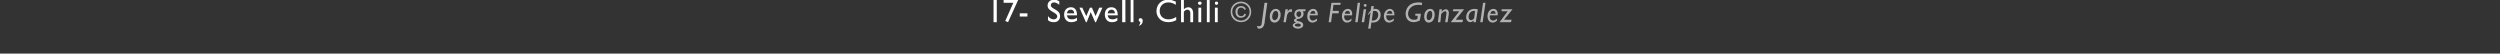 <?xml version="1.0" standalone="no"?><!DOCTYPE svg PUBLIC "-//W3C//DTD SVG 1.1//EN" "http://www.w3.org/Graphics/SVG/1.1/DTD/svg11.dtd"><svg xmlns="http://www.w3.org/2000/svg" version="1.1" width="620px" height="13.3px" viewBox="0 0 620 13.3"><rect x="0" y="0" width="620" height="13.3" fill="#333333" stroke="none"/>  <desc>17- Sewell, Chili © Jorge Felipe Gonzalez</desc>  <defs/>  <g id="Polygon4224">    <path d="M 309 3.5 C 308.9 4.1 308.4 4.4 307.7 4.4 C 306.9 4.4 306.4 3.8 306.4 2.9 C 306.4 2 307 1.5 307.8 1.5 C 308.4 1.5 308.8 1.8 309 2.3 C 309 2.3 308.6 2.4 308.6 2.4 C 308.4 2 308.1 1.9 307.8 1.9 C 307.2 1.9 306.9 2.3 306.9 3 C 306.9 3.6 307.2 4 307.8 4 C 308.2 4 308.5 3.8 308.6 3.4 C 308.6 3.4 309 3.5 309 3.5 Z M 310.3 2.9 C 310.3 4.4 309.2 5.5 307.8 5.5 C 306.3 5.5 305.2 4.4 305.2 2.9 C 305.2 1.5 306.3 0.4 307.8 0.4 C 309.2 0.4 310.3 1.5 310.3 2.9 Z M 305.6 2.9 C 305.6 4.1 306.6 5.1 307.8 5.1 C 308.9 5.1 309.9 4.1 309.9 2.9 C 309.9 1.7 308.9 0.8 307.8 0.8 C 306.6 0.8 305.6 1.7 305.6 2.9 Z M 313.6 5.8 C 313.4 6.6 313.1 7.1 312.3 7.1 C 312.2 7.1 312 7.1 311.9 7 C 311.9 7 311.7 6.4 311.7 6.4 C 311.9 6.5 312 6.5 312.2 6.5 C 312.6 6.5 312.9 6.3 312.9 5.8 C 312.93 5.76 313.6 0.7 313.6 0.7 L 314.3 0.7 C 314.3 0.7 313.55 5.81 313.6 5.8 Z M 316.1 5.6 C 315.3 5.6 314.9 5 314.9 4.1 C 314.9 3 315.6 2.2 316.4 2.2 C 317.1 2.2 317.6 2.8 317.6 3.6 C 317.6 4.8 316.9 5.6 316.1 5.6 Z M 316.1 5 C 316.6 5 317 4.4 317 3.6 C 317 3 316.7 2.7 316.4 2.7 C 315.9 2.7 315.5 3.4 315.5 4.2 C 315.5 4.7 315.8 5 316.1 5 Z M 319.3 2.9 C 319.3 2.9 319.29 2.92 319.3 2.9 C 319.7 2.4 319.8 2.3 320.1 2.3 C 320.2 2.3 320.3 2.3 320.4 2.3 C 320.4 2.3 320.4 3 320.4 3 C 320.2 2.9 320.1 2.9 320 2.9 C 319.7 2.9 319.5 3.1 319.2 3.7 C 319.17 3.68 318.9 5.5 318.9 5.5 L 318.3 5.5 L 318.8 2.3 L 319.4 2.3 L 319.3 2.9 Z M 323.7 2.8 C 323.7 2.8 323.09 2.77 323.1 2.8 C 323.2 3 323.3 3.2 323.3 3.4 C 323.3 3.9 323 4.3 322.6 4.5 C 322.2 4.7 321.5 4.7 321.5 5 C 321.5 5.4 323.2 5.1 323.2 6.2 C 323.2 6.7 322.7 7.1 321.9 7.1 C 321.1 7.1 320.6 6.7 320.6 6.3 C 320.6 5.9 321 5.7 321.5 5.6 C 321.5 5.6 321.5 5.6 321.5 5.6 C 321.1 5.5 320.9 5.3 320.9 5.1 C 320.9 4.8 321.2 4.6 321.5 4.5 C 321.2 4.3 321 4 321 3.6 C 321 2.8 321.5 2.3 322.2 2.3 C 322.15 2.31 323.8 2.3 323.8 2.3 L 323.7 2.8 Z M 322.2 2.8 C 321.8 2.8 321.5 3.1 321.5 3.5 C 321.5 3.9 321.8 4.2 322.1 4.2 C 322.5 4.2 322.7 3.8 322.7 3.4 C 322.7 3.1 322.5 2.8 322.2 2.8 Z M 321.9 5.8 C 321.5 5.9 321.1 6 321.1 6.2 C 321.1 6.5 321.5 6.6 322 6.6 C 322.4 6.6 322.6 6.5 322.6 6.2 C 322.6 6 322.3 5.9 321.9 5.8 Z M 326.6 5.2 C 326.2 5.4 325.9 5.6 325.5 5.6 C 324.7 5.6 324.2 5 324.2 4 C 324.2 3 324.8 2.2 325.7 2.2 C 326.4 2.2 326.9 2.9 326.8 3.8 C 326.8 3.8 324.8 3.8 324.8 3.8 C 324.7 4.7 325.1 5.1 325.6 5.1 C 325.9 5.1 326.2 4.9 326.6 4.6 C 326.6 4.6 326.6 5.2 326.6 5.2 Z M 326.2 3.4 C 326.2 3 326 2.7 325.7 2.7 C 325.3 2.7 325.1 2.9 324.9 3.4 C 324.9 3.4 326.2 3.4 326.2 3.4 Z M 332.4 1.2 L 330.7 1.2 L 330.5 2.7 L 332 2.7 L 332 3.3 L 330.4 3.3 L 330.1 5.5 L 329.5 5.5 L 330.2 0.7 L 332.5 0.7 L 332.4 1.2 Z M 335.1 5.2 C 334.8 5.4 334.5 5.6 334.1 5.6 C 333.3 5.6 332.8 5 332.8 4 C 332.8 3 333.4 2.2 334.3 2.2 C 335 2.2 335.5 2.9 335.3 3.8 C 335.3 3.8 333.4 3.8 333.4 3.8 C 333.2 4.7 333.7 5.1 334.2 5.1 C 334.5 5.1 334.8 4.9 335.2 4.6 C 335.2 4.6 335.1 5.2 335.1 5.2 Z M 334.8 3.4 C 334.8 3 334.6 2.7 334.2 2.7 C 333.9 2.7 333.6 2.9 333.5 3.4 C 333.5 3.4 334.8 3.4 334.8 3.4 Z M 336.7 5.5 L 336.1 5.5 L 336.7 0.7 L 337.3 0.7 L 336.7 5.5 Z M 338.3 5.5 L 337.7 5.5 L 338.2 2.3 L 338.8 2.3 L 338.3 5.5 Z M 338.9 1.3 C 338.9 1.5 338.8 1.7 338.6 1.7 C 338.4 1.7 338.2 1.5 338.2 1.3 C 338.2 1.1 338.4 1 338.6 1 C 338.8 1 338.9 1.1 338.9 1.3 Z M 340.6 2.3 C 340.7 2.3 340.8 2.3 340.8 2.2 C 340.9 2.2 341 2.2 341.1 2.2 C 341.9 2.2 342.4 2.8 342.4 3.7 C 342.4 4.5 341.9 5.6 340.5 5.6 C 340.52 5.55 340.1 5.6 340.1 5.6 L 339.9 7.1 L 339.3 7.1 C 339.3 7.1 339.88 3.09 339.9 3.1 C 339.6 3.3 339.4 3.7 339.4 3.7 C 339.3 3.7 339.3 3.6 339.3 3.6 C 339.3 3.4 339.6 2.9 339.9 2.7 C 339.94 2.67 340.1 1.5 340.1 1.5 L 340.7 1.5 C 340.7 1.5 340.58 2.31 340.6 2.3 Z M 340.2 5.1 C 340.2 5.1 340.49 5.05 340.5 5.1 C 341.4 5.1 341.8 4.3 341.8 3.7 C 341.8 3 341.4 2.7 340.9 2.7 C 340.8 2.7 340.7 2.7 340.5 2.8 C 340.52 2.75 340.2 5.1 340.2 5.1 Z M 345.6 5.2 C 345.3 5.4 344.9 5.6 344.5 5.6 C 343.7 5.6 343.2 5 343.2 4 C 343.2 3 343.9 2.2 344.7 2.2 C 345.4 2.2 345.9 2.9 345.8 3.8 C 345.8 3.8 343.8 3.8 343.8 3.8 C 343.7 4.7 344.2 5.1 344.6 5.1 C 344.9 5.1 345.3 4.9 345.7 4.6 C 345.7 4.6 345.6 5.2 345.6 5.2 Z M 345.3 3.4 C 345.3 3 345.1 2.7 344.7 2.7 C 344.3 2.7 344.1 2.9 343.9 3.4 C 343.9 3.4 345.3 3.4 345.3 3.4 Z M 352.1 5.1 C 351.6 5.3 351.2 5.5 350.6 5.5 C 349.2 5.5 348.6 4.5 348.6 3.4 C 348.6 2.3 349.3 0.6 351.8 0.6 C 352 0.6 352.3 0.6 352.7 0.7 C 352.7 0.7 352.6 1.3 352.6 1.3 C 352.1 1.2 352 1.2 351.7 1.2 C 349.9 1.2 349.2 2.5 349.2 3.4 C 349.2 4.3 349.8 4.9 350.6 4.9 C 350.9 4.9 351.2 4.9 351.5 4.7 C 351.54 4.71 351.6 3.9 351.6 3.9 L 351 3.9 L 351 3.4 L 352.4 3.4 C 352.4 3.4 352.11 5.1 352.1 5.1 Z M 354.3 5.6 C 353.6 5.6 353.2 5 353.2 4.1 C 353.2 3 353.8 2.2 354.7 2.2 C 355.4 2.2 355.8 2.8 355.8 3.6 C 355.8 4.8 355.2 5.6 354.3 5.6 Z M 354.3 5 C 354.8 5 355.2 4.4 355.2 3.6 C 355.2 3 355 2.7 354.7 2.7 C 354.2 2.7 353.8 3.4 353.8 4.2 C 353.8 4.7 354 5 354.3 5 Z M 357.5 2.9 C 357.5 2.9 357.54 2.88 357.5 2.9 C 357.9 2.5 358.2 2.3 358.6 2.3 C 359.2 2.3 359.4 3 359.3 3.5 C 359.33 3.47 359 5.5 359 5.5 L 358.4 5.5 C 358.4 5.5 358.73 3.45 358.7 3.5 C 358.8 2.9 358.6 2.8 358.4 2.8 C 358.2 2.8 357.9 2.9 357.4 3.5 C 357.44 3.45 357.2 5.5 357.2 5.5 L 356.6 5.5 L 357 2.3 L 357.6 2.3 L 357.5 2.9 Z M 361 4.9 L 362.8 4.9 L 362.7 5.5 L 359.8 5.5 L 361.9 2.8 L 360.3 2.8 L 360.4 2.3 L 363.1 2.3 L 361 4.9 Z M 366 5.5 L 365.4 5.5 L 365.5 5.1 C 365.5 5.1 365.48 5.08 365.5 5.1 C 365.2 5.3 364.9 5.5 364.6 5.5 C 364.1 5.5 363.6 5 363.6 4.3 C 363.6 3.3 364.2 2.2 365.7 2.2 C 366 2.2 366.3 2.3 366.5 2.3 C 366.48 2.31 366 5.5 366 5.5 Z M 365.8 2.7 C 364.5 2.6 364.2 3.7 364.2 4.2 C 364.2 4.7 364.5 5 364.8 5 C 365.1 5 365.4 4.8 365.6 4.5 C 365.6 4.5 365.8 2.7 365.8 2.7 Z M 367.7 5.5 L 367.1 5.5 L 367.8 0.7 L 368.4 0.7 L 367.7 5.5 Z M 371.2 5.2 C 370.9 5.4 370.6 5.6 370.2 5.6 C 369.4 5.6 368.9 5 368.9 4 C 368.9 3 369.5 2.2 370.4 2.2 C 371.1 2.2 371.6 2.9 371.4 3.8 C 371.4 3.8 369.5 3.8 369.5 3.8 C 369.3 4.7 369.8 5.1 370.3 5.1 C 370.6 5.1 370.9 4.9 371.3 4.6 C 371.3 4.6 371.2 5.2 371.2 5.2 Z M 370.9 3.4 C 370.9 3 370.7 2.7 370.3 2.7 C 370 2.7 369.7 2.9 369.6 3.4 C 369.6 3.4 370.9 3.4 370.9 3.4 Z M 373 4.9 L 374.9 4.9 L 374.7 5.5 L 371.9 5.5 L 373.9 2.8 L 372.4 2.8 L 372.4 2.3 L 375.1 2.3 L 373 4.9 Z " stroke="none" fill="#b2b2b2"/>  </g>  <g id="Polygon4223">    <path d="M 247.2 5.5 L 246.4 5.5 L 246.4 0 L 247.2 0 L 247.2 5.5 Z M 250 5.5 L 249.3 5.2 L 251.3 0.7 L 248.9 0.7 L 248.9 0 L 252.5 0 L 250 5.5 Z M 254.8 4.1 L 252.9 4.1 L 252.9 3.3 L 254.8 3.3 L 254.8 4.1 Z M 262.7 1.2 C 262.2 0.8 261.8 0.6 261.4 0.6 C 260.9 0.6 260.6 0.9 260.6 1.3 C 260.6 2.3 262.9 2.3 262.9 4 C 262.9 4.9 262.3 5.5 261.4 5.5 C 260.8 5.5 260.3 5.4 259.9 5 C 259.9 5 259.9 4 259.9 4 C 260.3 4.5 260.8 4.8 261.3 4.8 C 261.9 4.8 262.2 4.4 262.2 4.1 C 262.2 3 259.8 2.9 259.8 1.4 C 259.8 0.5 260.5 -0.1 261.5 -0.1 C 261.9 -0.1 262.3 0.1 262.7 0.3 C 262.7 0.3 262.7 1.2 262.7 1.2 Z M 267.1 5.1 C 266.6 5.4 266.2 5.5 265.6 5.5 C 264.5 5.5 263.9 4.6 263.9 3.6 C 263.9 2.5 264.6 1.8 265.6 1.8 C 266.5 1.8 267.1 2.4 267.1 3.8 C 267.1 3.8 264.6 3.8 264.6 3.8 C 264.7 4.5 265.1 4.8 265.8 4.8 C 266.2 4.8 266.7 4.7 267.1 4.4 C 267.1 4.4 267.1 5.1 267.1 5.1 Z M 266.4 3.3 C 266.4 2.8 266.1 2.4 265.6 2.4 C 265 2.4 264.7 2.7 264.6 3.3 C 264.6 3.3 266.4 3.3 266.4 3.3 Z M 271.7 4 L 272.6 1.9 L 273.4 1.9 L 271.8 5.5 L 271.6 5.5 L 270.5 3 L 269.5 5.5 L 269.3 5.5 L 267.7 1.9 L 268.4 1.9 L 269.4 4 L 270.3 1.9 L 270.8 1.9 L 271.7 4 Z M 277.1 5.1 C 276.7 5.4 276.3 5.5 275.7 5.5 C 274.6 5.5 274 4.6 274 3.6 C 274 2.5 274.6 1.8 275.6 1.8 C 276.6 1.8 277.2 2.4 277.2 3.8 C 277.2 3.8 274.7 3.8 274.7 3.8 C 274.8 4.5 275.2 4.8 275.9 4.8 C 276.3 4.8 276.7 4.7 277.1 4.4 C 277.1 4.4 277.1 5.1 277.1 5.1 Z M 276.5 3.3 C 276.5 2.8 276.2 2.4 275.7 2.4 C 275.1 2.4 274.8 2.7 274.7 3.3 C 274.7 3.3 276.5 3.3 276.5 3.3 Z M 279.1 5.5 L 278.3 5.5 L 278.3 0 L 279.1 0 L 279.1 5.5 Z M 281.1 5.5 L 280.4 5.5 L 280.4 0 L 281.1 0 L 281.1 5.5 Z M 282.5 6.2 C 282.7 6.1 282.8 5.7 282.8 5.4 C 282.5 5.4 282.4 5.2 282.4 4.9 C 282.4 4.7 282.6 4.5 282.8 4.5 C 283.2 4.5 283.4 4.8 283.4 5.2 C 283.4 5.7 283.1 6.2 282.5 6.4 C 282.5 6.4 282.5 6.2 282.5 6.2 Z M 291.6 1.2 C 291 0.8 290.4 0.6 289.7 0.6 C 288.5 0.6 287.6 1.5 287.6 2.7 C 287.6 4 288.5 4.8 289.8 4.8 C 290.4 4.8 291.1 4.6 291.7 4.2 C 291.7 4.2 291.7 5 291.7 5 C 291.1 5.3 290.6 5.5 289.7 5.5 C 287.7 5.5 286.8 4 286.8 2.8 C 286.8 1.1 288 -0.1 289.8 -0.1 C 290.3 -0.1 290.9 0.1 291.6 0.4 C 291.6 0.4 291.6 1.2 291.6 1.2 Z M 293.6 2.3 C 293.6 2.3 293.59 2.34 293.6 2.3 C 293.9 2 294.3 1.8 294.7 1.8 C 295.4 1.8 295.9 2.3 295.9 3.3 C 295.89 3.26 295.9 5.5 295.9 5.5 L 295.2 5.5 C 295.2 5.5 295.18 3.23 295.2 3.2 C 295.2 2.7 294.9 2.4 294.5 2.4 C 294.2 2.4 293.9 2.5 293.6 2.9 C 293.58 2.88 293.6 5.5 293.6 5.5 L 292.9 5.5 L 292.9 0 L 293.6 0 L 293.6 2.3 Z M 297.9 5.5 L 297.2 5.5 L 297.2 1.9 L 297.9 1.9 L 297.9 5.5 Z M 297.6 1.2 C 297.3 1.2 297.1 1 297.1 0.8 C 297.1 0.5 297.3 0.4 297.6 0.4 C 297.8 0.4 298 0.5 298 0.8 C 298 1 297.8 1.2 297.6 1.2 Z M 300 5.5 L 299.3 5.5 L 299.3 0 L 300 0 L 300 5.5 Z M 302 5.5 L 301.3 5.5 L 301.3 1.9 L 302 1.9 L 302 5.5 Z M 301.7 1.2 C 301.4 1.2 301.3 1 301.3 0.8 C 301.3 0.5 301.4 0.4 301.7 0.4 C 301.9 0.4 302.1 0.5 302.1 0.8 C 302.1 1 301.9 1.2 301.7 1.2 Z " stroke="none" fill="#fff"/>  </g></svg>